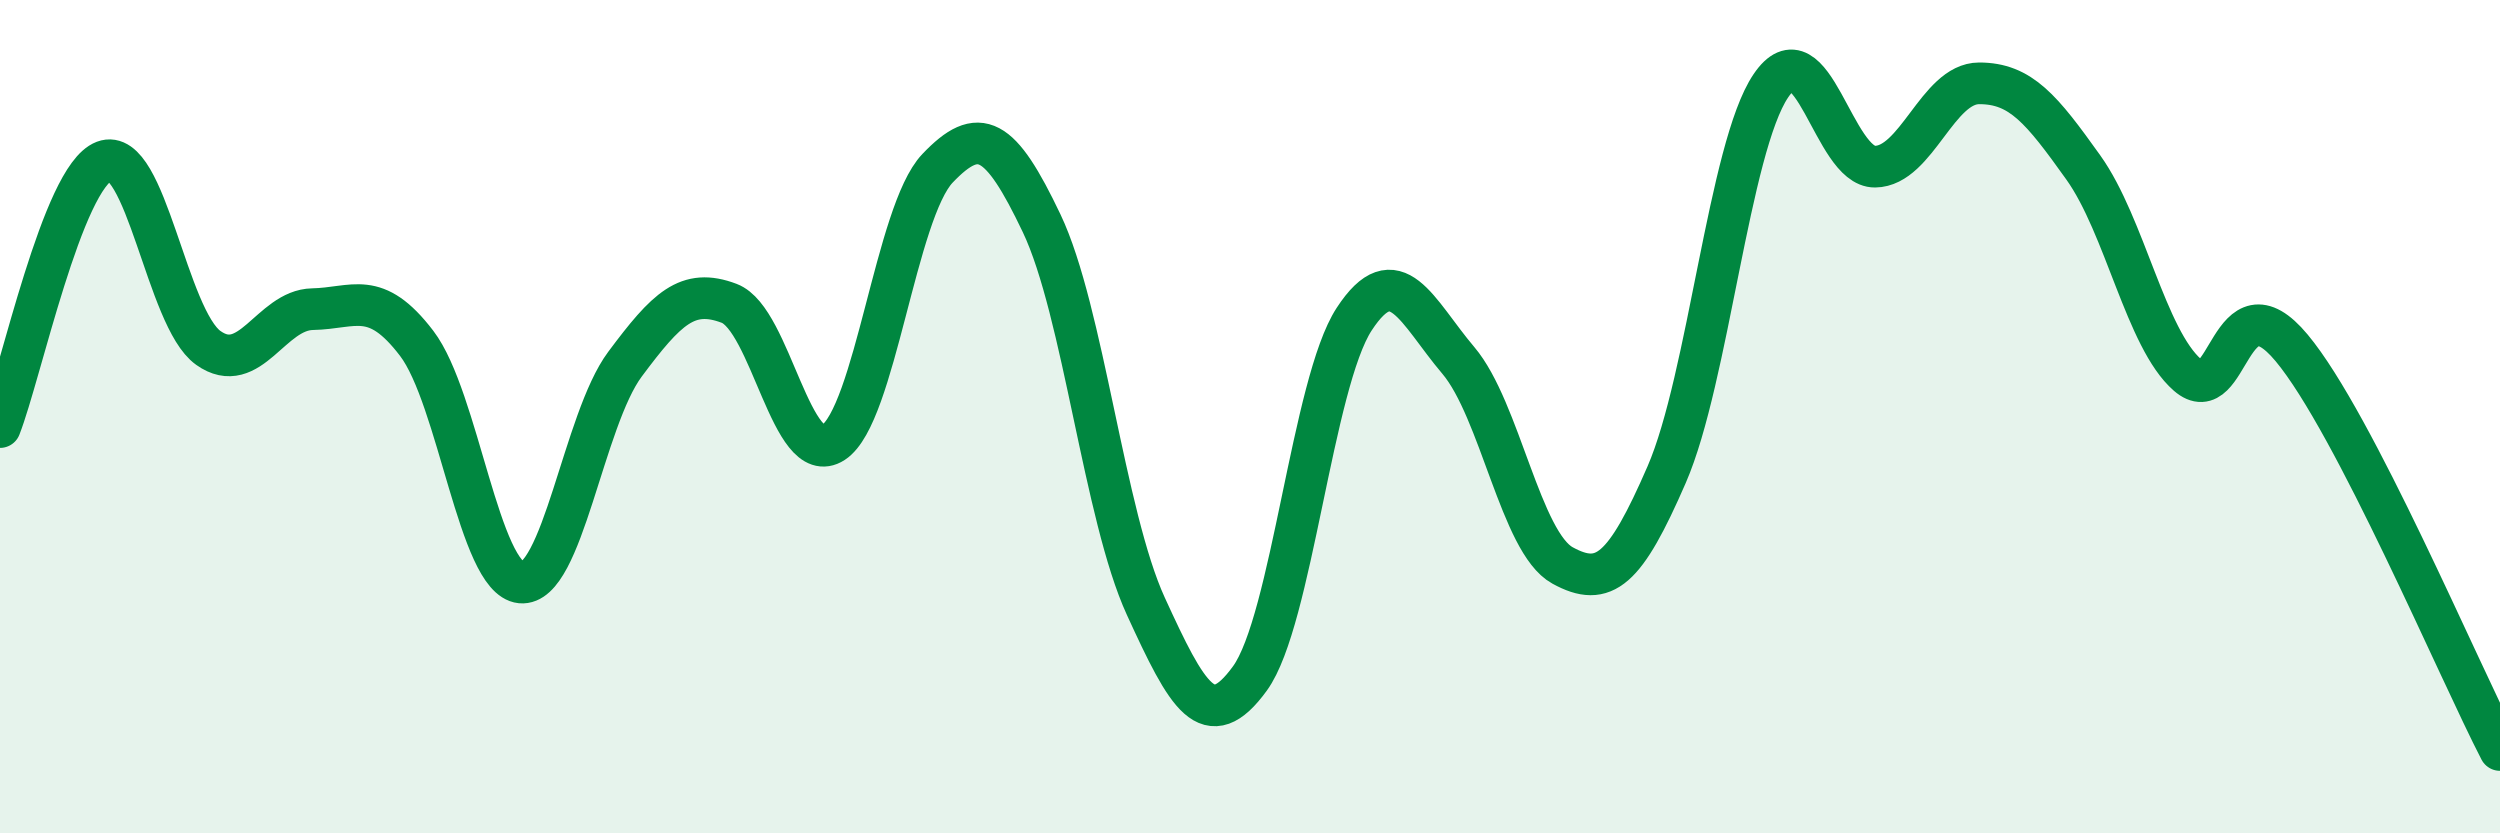 
    <svg width="60" height="20" viewBox="0 0 60 20" xmlns="http://www.w3.org/2000/svg">
      <path
        d="M 0,10.25 C 0.5,8.97 1.5,4.25 2.5,3.87 C 3.5,3.49 4,7.64 5,8.35 C 6,9.06 6.5,7.44 7.5,7.42 C 8.5,7.4 9,6.93 10,8.24 C 11,9.55 11.5,13.88 12.5,13.98 C 13.5,14.08 14,10.08 15,8.74 C 16,7.4 16.5,6.9 17.5,7.28 C 18.5,7.66 19,11.27 20,10.62 C 21,9.97 21.5,5.09 22.5,4.04 C 23.5,2.99 24,3.26 25,5.36 C 26,7.46 26.5,12.37 27.5,14.55 C 28.5,16.73 29,17.66 30,16.28 C 31,14.9 31.5,9.19 32.5,7.66 C 33.5,6.13 34,7.47 35,8.65 C 36,9.83 36.5,13.02 37.5,13.57 C 38.5,14.12 39,13.69 40,11.39 C 41,9.09 41.5,3.54 42.5,2.06 C 43.5,0.58 44,4.01 45,4 C 46,3.99 46.5,2 47.5,2 C 48.5,2 49,2.62 50,4.02 C 51,5.42 51.5,8.13 52.5,9 C 53.5,9.87 53.5,6.55 55,8.35 C 56.5,10.15 59,16.07 60,18L60 20L0 20Z"
        fill="#008740"
        opacity="0.1"
        stroke-linecap="round"
        stroke-linejoin="round"
      />
      <path
        d="M 0,10.25 C 0.5,8.97 1.5,4.25 2.5,3.87 C 3.5,3.49 4,7.64 5,8.35 C 6,9.06 6.5,7.44 7.5,7.42 C 8.5,7.4 9,6.93 10,8.24 C 11,9.55 11.5,13.88 12.5,13.98 C 13.5,14.08 14,10.08 15,8.74 C 16,7.4 16.5,6.9 17.5,7.28 C 18.5,7.66 19,11.27 20,10.62 C 21,9.97 21.5,5.09 22.5,4.04 C 23.5,2.99 24,3.26 25,5.36 C 26,7.46 26.5,12.37 27.5,14.55 C 28.5,16.73 29,17.66 30,16.28 C 31,14.9 31.5,9.19 32.5,7.66 C 33.5,6.13 34,7.47 35,8.65 C 36,9.83 36.5,13.02 37.5,13.57 C 38.5,14.12 39,13.69 40,11.39 C 41,9.09 41.5,3.54 42.5,2.06 C 43.5,0.58 44,4.01 45,4 C 46,3.99 46.5,2 47.5,2 C 48.5,2 49,2.62 50,4.02 C 51,5.42 51.5,8.13 52.5,9 C 53.5,9.87 53.5,6.55 55,8.35 C 56.5,10.15 59,16.07 60,18"
        stroke="#008740"
        stroke-width="1"
        fill="none"
        stroke-linecap="round"
        stroke-linejoin="round"
      />
    </svg>
  